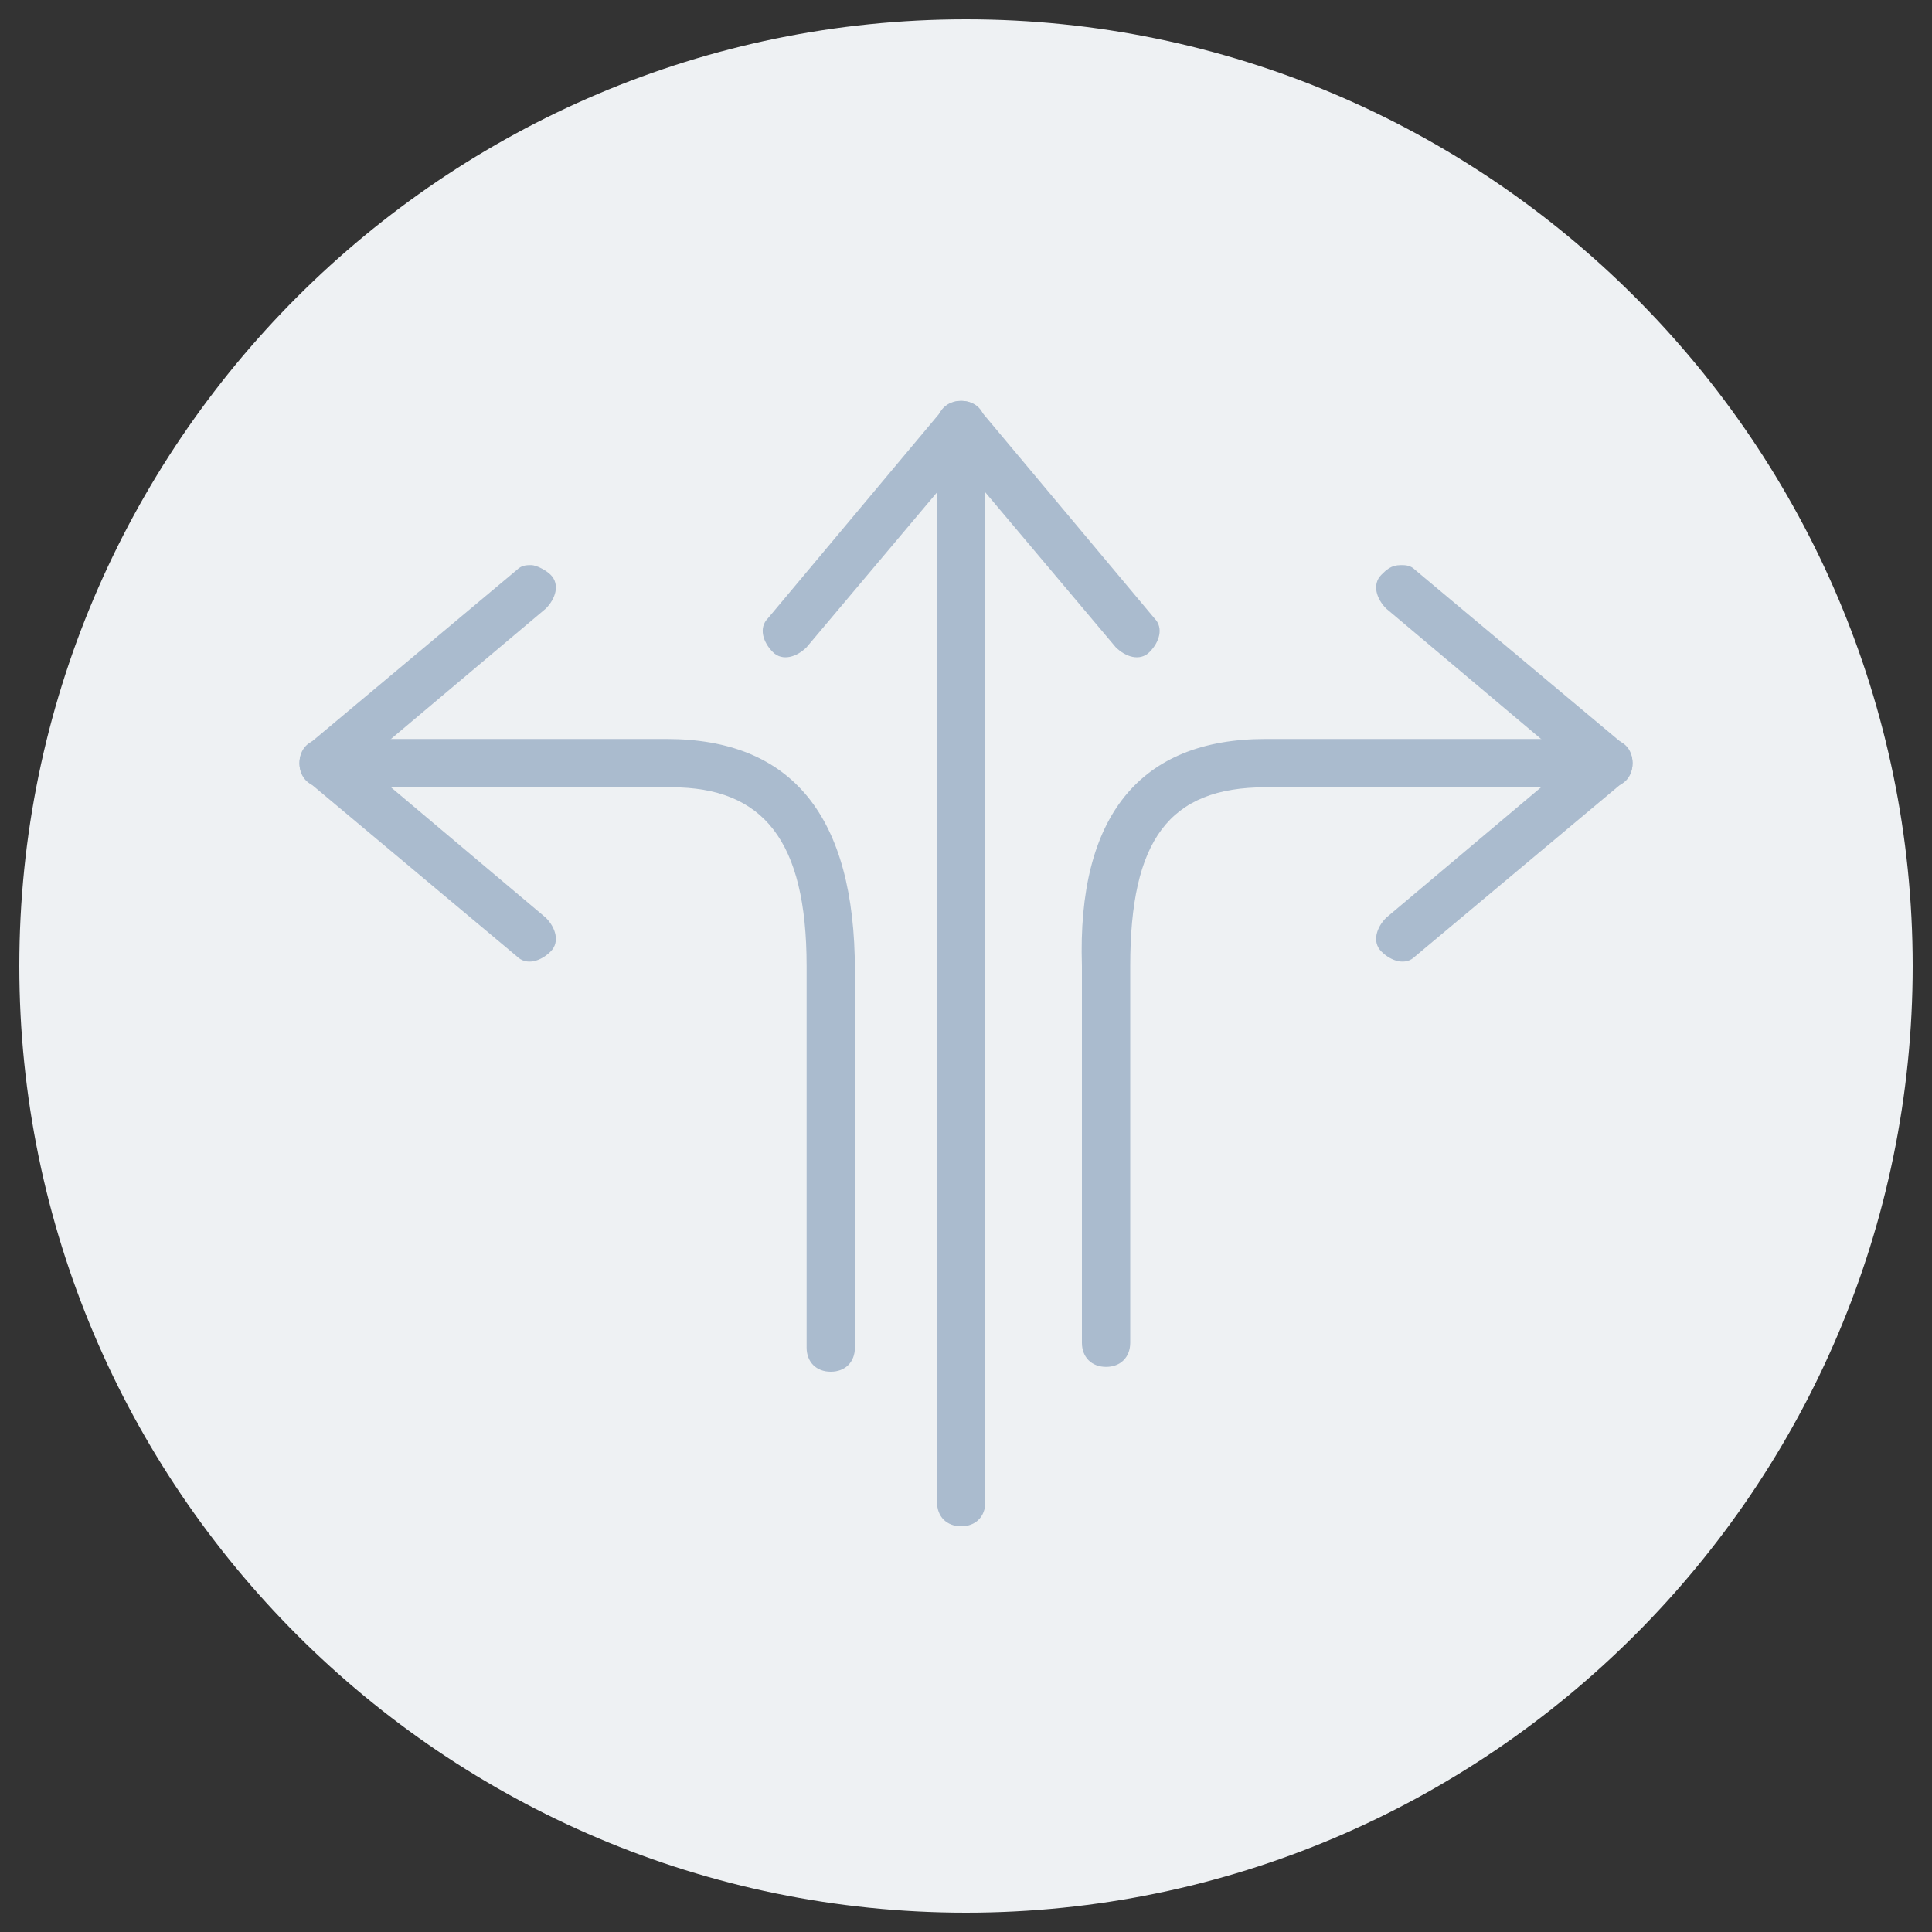 <?xml version="1.0" encoding="utf-8"?>
<!-- Generator: Adobe Illustrator 25.2.0, SVG Export Plug-In . SVG Version: 6.00 Build 0)  -->
<svg version="1.1" id="Capa_1" xmlns="http://www.w3.org/2000/svg" xmlns:xlink="http://www.w3.org/1999/xlink" x="0px" y="0px"
	 viewBox="0 0 40 40" style="enable-background:new 0 0 40 40;" xml:space="preserve">
<rect x="0" y="0" width="40" height="40" fill="#333333" stroke="none"/>
<style type="text/css">
	.st0{clip-path:url(#SVGID_2_);fill:#EEF1F3;}
	.st1{clip-path:url(#SVGID_2_);fill:#AABBCE;}
</style>
<g>
	<defs>
		<rect id="SVGID_1_" x="0.4" y="0.4" width="39.2" height="39.2"/>
	</defs>
	<clipPath id="SVGID_2_">
		<use xlink:href="#SVGID_1_"  style="overflow:visible;"/>
	</clipPath>
	<path class="st0" d="M20,39.6c10.8,0,19.6-8.8,19.6-19.6C39.6,9.2,30.8,0.4,20,0.4S0.4,9.2,0.4,20C0.4,30.8,9.2,39.6,20,39.6"/>
	<path class="st1" d="M19.9,8.3c0.2,0,0.3,0.1,0.4,0.2l3.6,4.3c0.2,0.2,0.1,0.5-0.1,0.7c-0.2,0.2-0.5,0.1-0.7-0.1l-3.2-3.8l-3.2,3.8
		c-0.2,0.2-0.5,0.3-0.7,0.1s-0.3-0.5-0.1-0.7l3.6-4.3C19.6,8.4,19.7,8.3,19.9,8.3"/>
	<path class="st1" d="M19.9,8.3c0.3,0,0.5,0.2,0.5,0.5v22.3c0,0.3-0.2,0.5-0.5,0.5c-0.3,0-0.5-0.2-0.5-0.5V8.8
		C19.4,8.5,19.6,8.3,19.9,8.3"/>
	<path class="st1" d="M11,11.7c0.1,0,0.3,0.1,0.4,0.2c0.2,0.2,0.1,0.5-0.1,0.7l-3.8,3.2l3.8,3.2c0.2,0.2,0.3,0.5,0.1,0.7
		c-0.2,0.2-0.5,0.3-0.7,0.1l-4.3-3.6c-0.1-0.1-0.2-0.2-0.2-0.4c0-0.2,0.1-0.3,0.2-0.4l4.3-3.6C10.8,11.7,10.9,11.7,11,11.7"/>
	<path class="st1" d="M6.7,15.3h7.1c2.6,0,3.9,1.6,3.9,4.8v7.8c0,0.3-0.2,0.5-0.5,0.5c-0.3,0-0.5-0.2-0.5-0.5V20
		c0-2.6-0.9-3.7-2.8-3.7H6.7c-0.3,0-0.5-0.2-0.5-0.5C6.2,15.5,6.4,15.3,6.7,15.3"/>
	<path class="st1" d="M29,11.7c0.1,0,0.2,0,0.3,0.1l4.3,3.6c0.1,0.1,0.2,0.2,0.2,0.4c0,0.2-0.1,0.3-0.2,0.4l-4.3,3.6
		c-0.2,0.2-0.5,0.1-0.7-0.1c-0.2-0.2-0.1-0.5,0.1-0.7l3.8-3.2l-3.8-3.2c-0.2-0.2-0.3-0.5-0.1-0.7C28.7,11.8,28.8,11.7,29,11.7"/>
	<path class="st1" d="M26.2,15.3h7.1c0.3,0,0.5,0.2,0.5,0.5c0,0.3-0.2,0.5-0.5,0.5h-7.1c-2,0-2.8,1.1-2.8,3.7v7.8
		c0,0.3-0.2,0.5-0.5,0.5s-0.5-0.2-0.5-0.5V20C22.3,16.9,23.6,15.3,26.2,15.3"/>
</g>
</svg>
